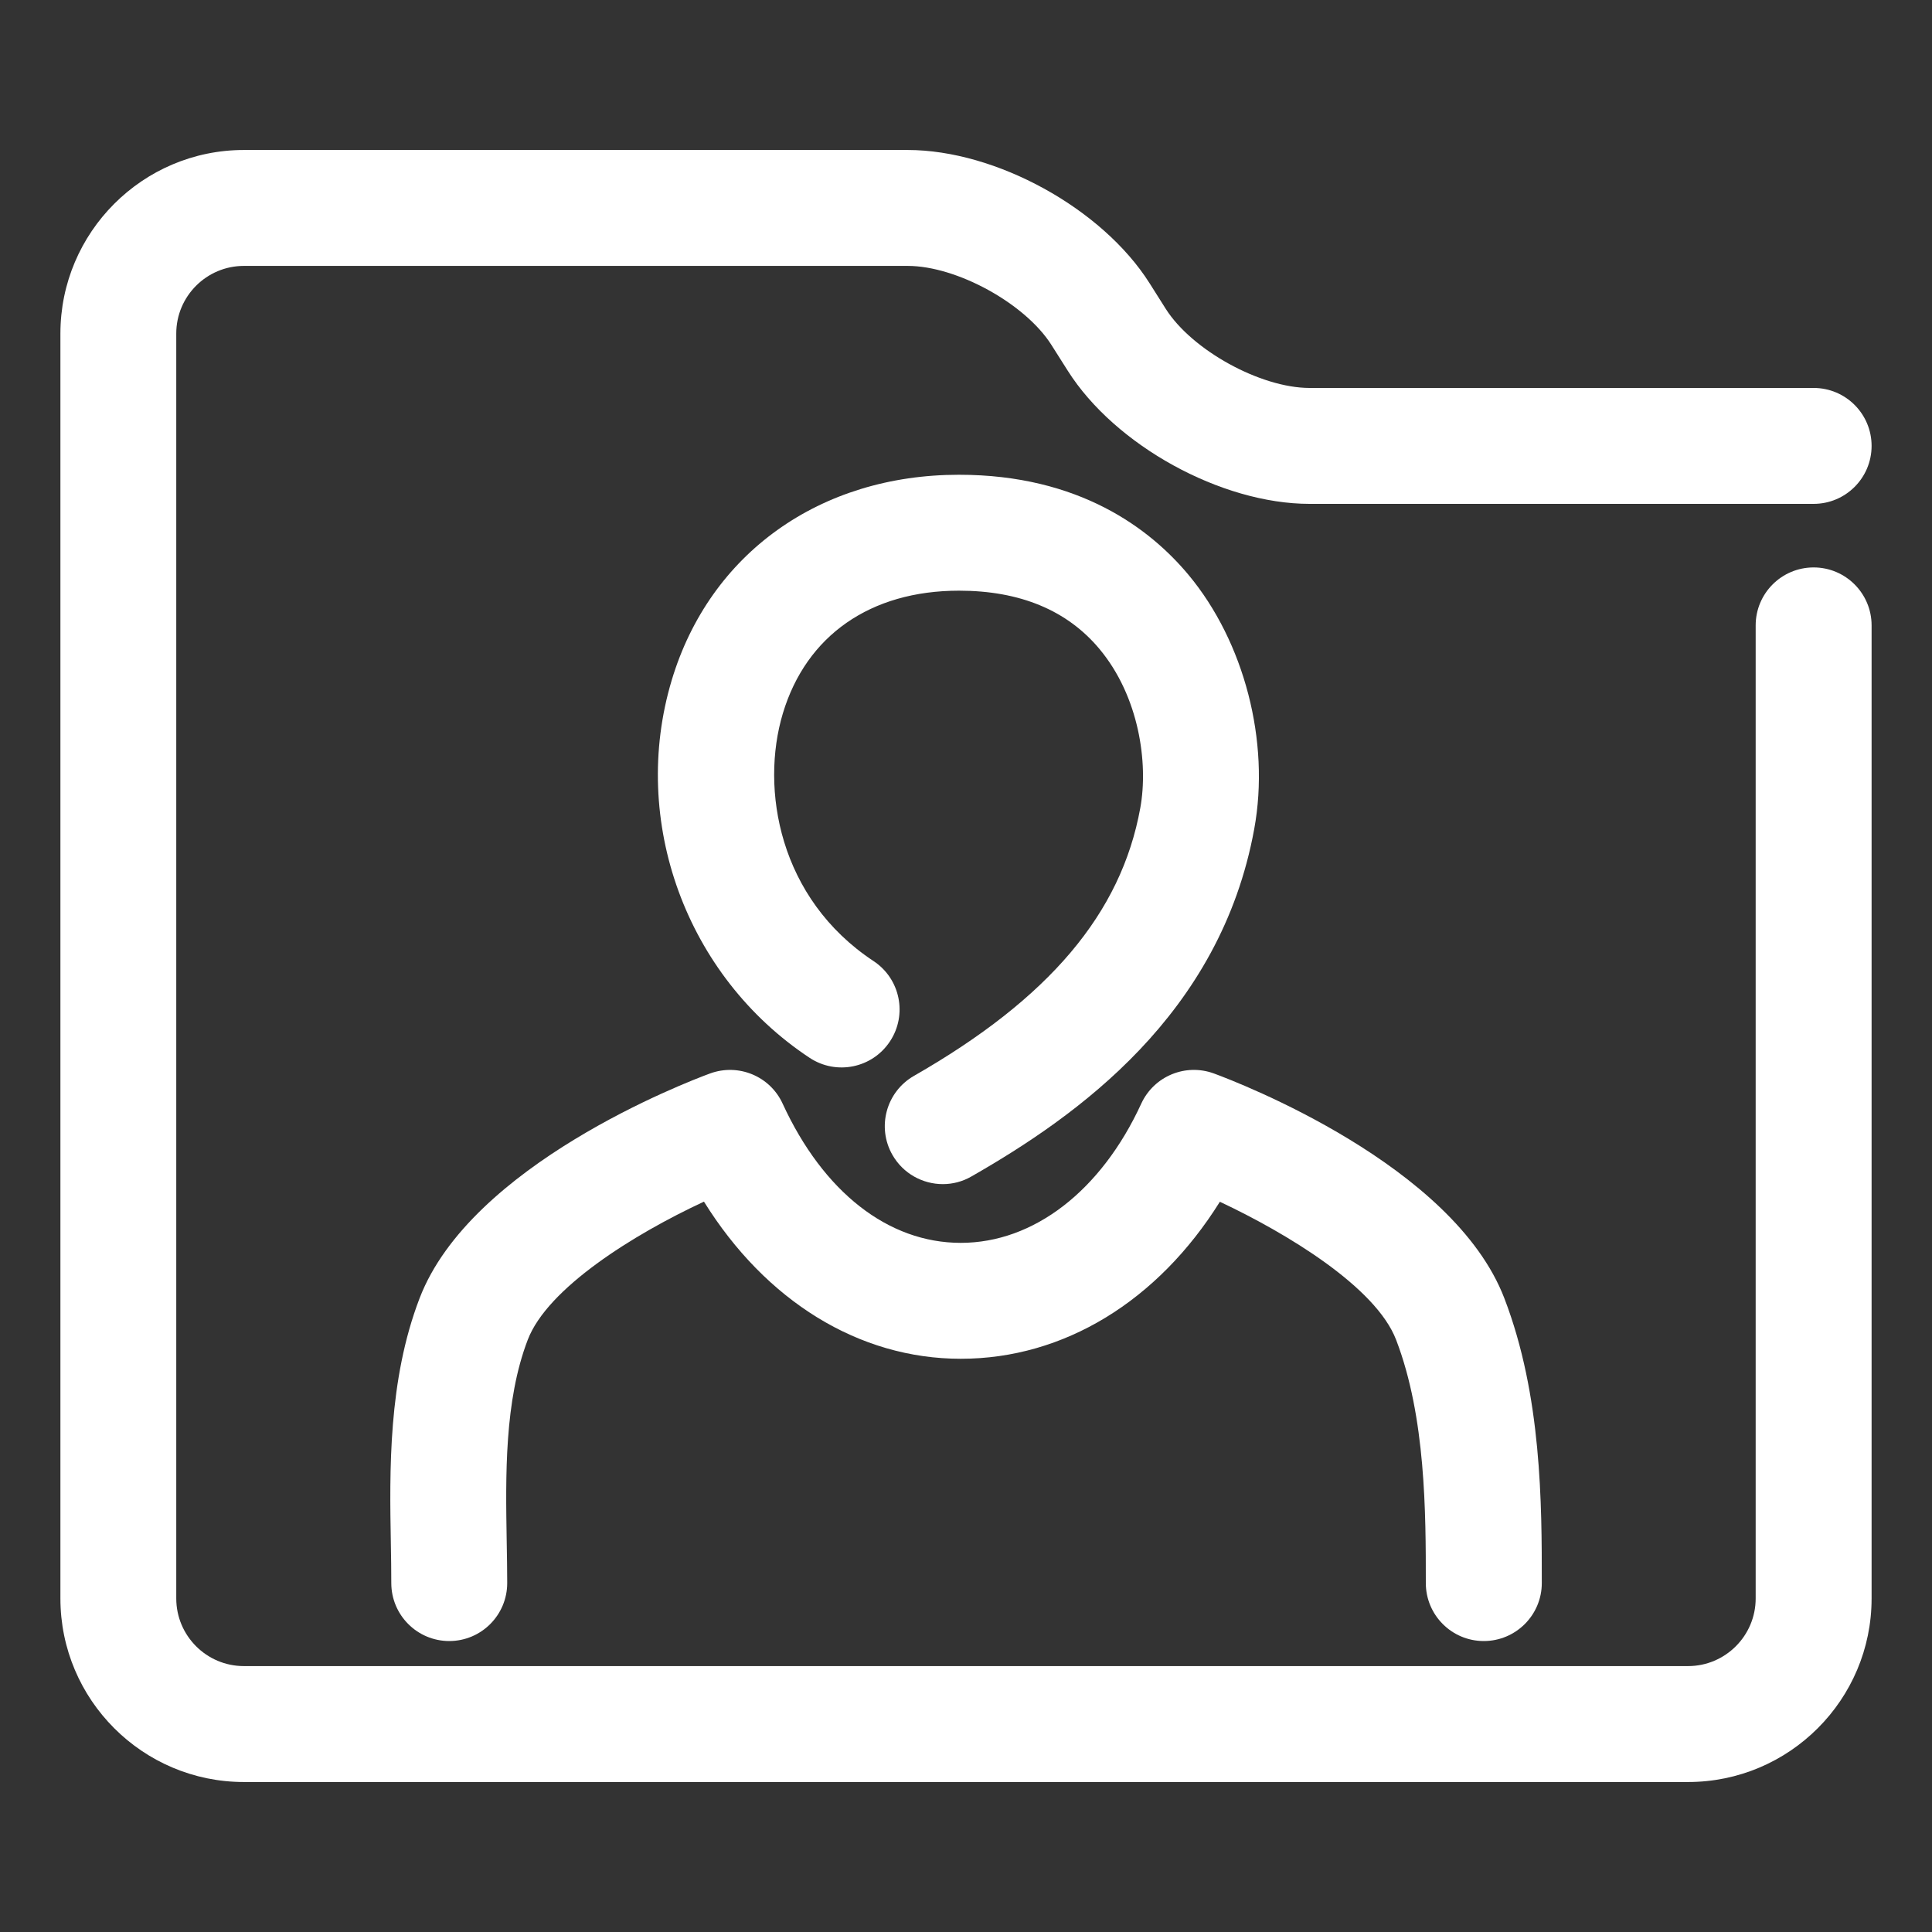 <svg width="30" height="30" viewBox="0 0 30 30" fill="none" xmlns="http://www.w3.org/2000/svg">
<rect x="0" y="0" width="30" height="30" fill="#333333" stroke="none"/>
<g clip-path="url(#clip0_597_2312)">
<path d="M28.162 8.811C27.665 8.811 27.262 9.214 27.262 9.711V24.821C27.262 25.399 26.791 25.871 26.212 25.871H3.787C3.208 25.871 2.737 25.4 2.737 24.821V5.179C2.737 4.6 3.208 4.129 3.787 4.129H14.095C14.856 4.129 15.921 4.714 16.327 5.357L16.581 5.758C17.315 6.917 18.964 7.824 20.335 7.824H28.162C28.659 7.824 29.062 7.421 29.062 6.924C29.062 6.427 28.659 6.024 28.162 6.024H20.335C19.574 6.024 18.509 5.438 18.102 4.796L17.848 4.394C17.114 3.236 15.465 2.329 14.094 2.329H3.787C2.216 2.329 0.938 3.608 0.938 5.179V24.821C0.938 26.393 2.216 27.671 3.787 27.671H26.212C27.784 27.671 29.062 26.393 29.062 24.821V9.711C29.062 9.215 28.659 8.811 28.162 8.811Z" fill="white"/>
<path d="M14.192 16.706C13.761 16.953 13.611 17.503 13.858 17.934C14.024 18.224 14.328 18.387 14.64 18.387C14.791 18.387 14.945 18.349 15.086 18.267C16.719 17.333 18.951 15.757 19.476 12.87C19.724 11.515 19.322 9.966 18.454 8.925C17.863 8.216 16.765 7.372 14.891 7.372C12.731 7.372 11.022 8.594 10.431 10.56C9.774 12.747 10.655 15.159 12.572 16.426C12.987 16.7 13.545 16.586 13.819 16.171C14.094 15.756 13.979 15.198 13.565 14.924C12.095 13.953 11.804 12.25 12.156 11.078C12.52 9.867 13.517 9.172 14.892 9.172C15.838 9.172 16.572 9.477 17.073 10.078C17.688 10.815 17.834 11.849 17.706 12.548C17.409 14.183 16.292 15.504 14.192 16.706Z" fill="white"/>
<path d="M10.931 18.659C11.89 20.201 13.335 21.099 14.919 21.099C16.522 21.099 17.979 20.202 18.942 18.661C19.979 19.148 21.365 19.985 21.679 20.805C22.14 22.006 22.14 23.495 22.14 24.581C22.14 25.079 22.543 25.482 23.04 25.482C23.537 25.482 23.941 25.079 23.941 24.581C23.941 23.354 23.941 21.673 23.36 20.161C22.567 18.09 19.228 16.808 18.85 16.669C18.409 16.507 17.918 16.71 17.721 17.138C17.099 18.491 16.051 19.299 14.919 19.299C13.793 19.299 12.785 18.511 12.153 17.138C11.958 16.711 11.467 16.507 11.025 16.669C10.647 16.808 7.307 18.09 6.515 20.16C6.026 21.435 6.049 22.836 6.069 23.963C6.073 24.176 6.076 24.383 6.076 24.581C6.076 25.079 6.479 25.482 6.976 25.482C7.473 25.482 7.876 25.079 7.876 24.581C7.876 24.373 7.872 24.155 7.868 23.932C7.851 22.911 7.831 21.754 8.195 20.804C8.502 20.002 9.834 19.169 10.931 18.659Z" fill="white"/>
</g>
<defs>
<clipPath id="clip0_597_2312">
<rect width="28.125" height="28.125" fill="white" transform="translate(0.938 0.938)"/>
</clipPath>
</defs>
</svg>
